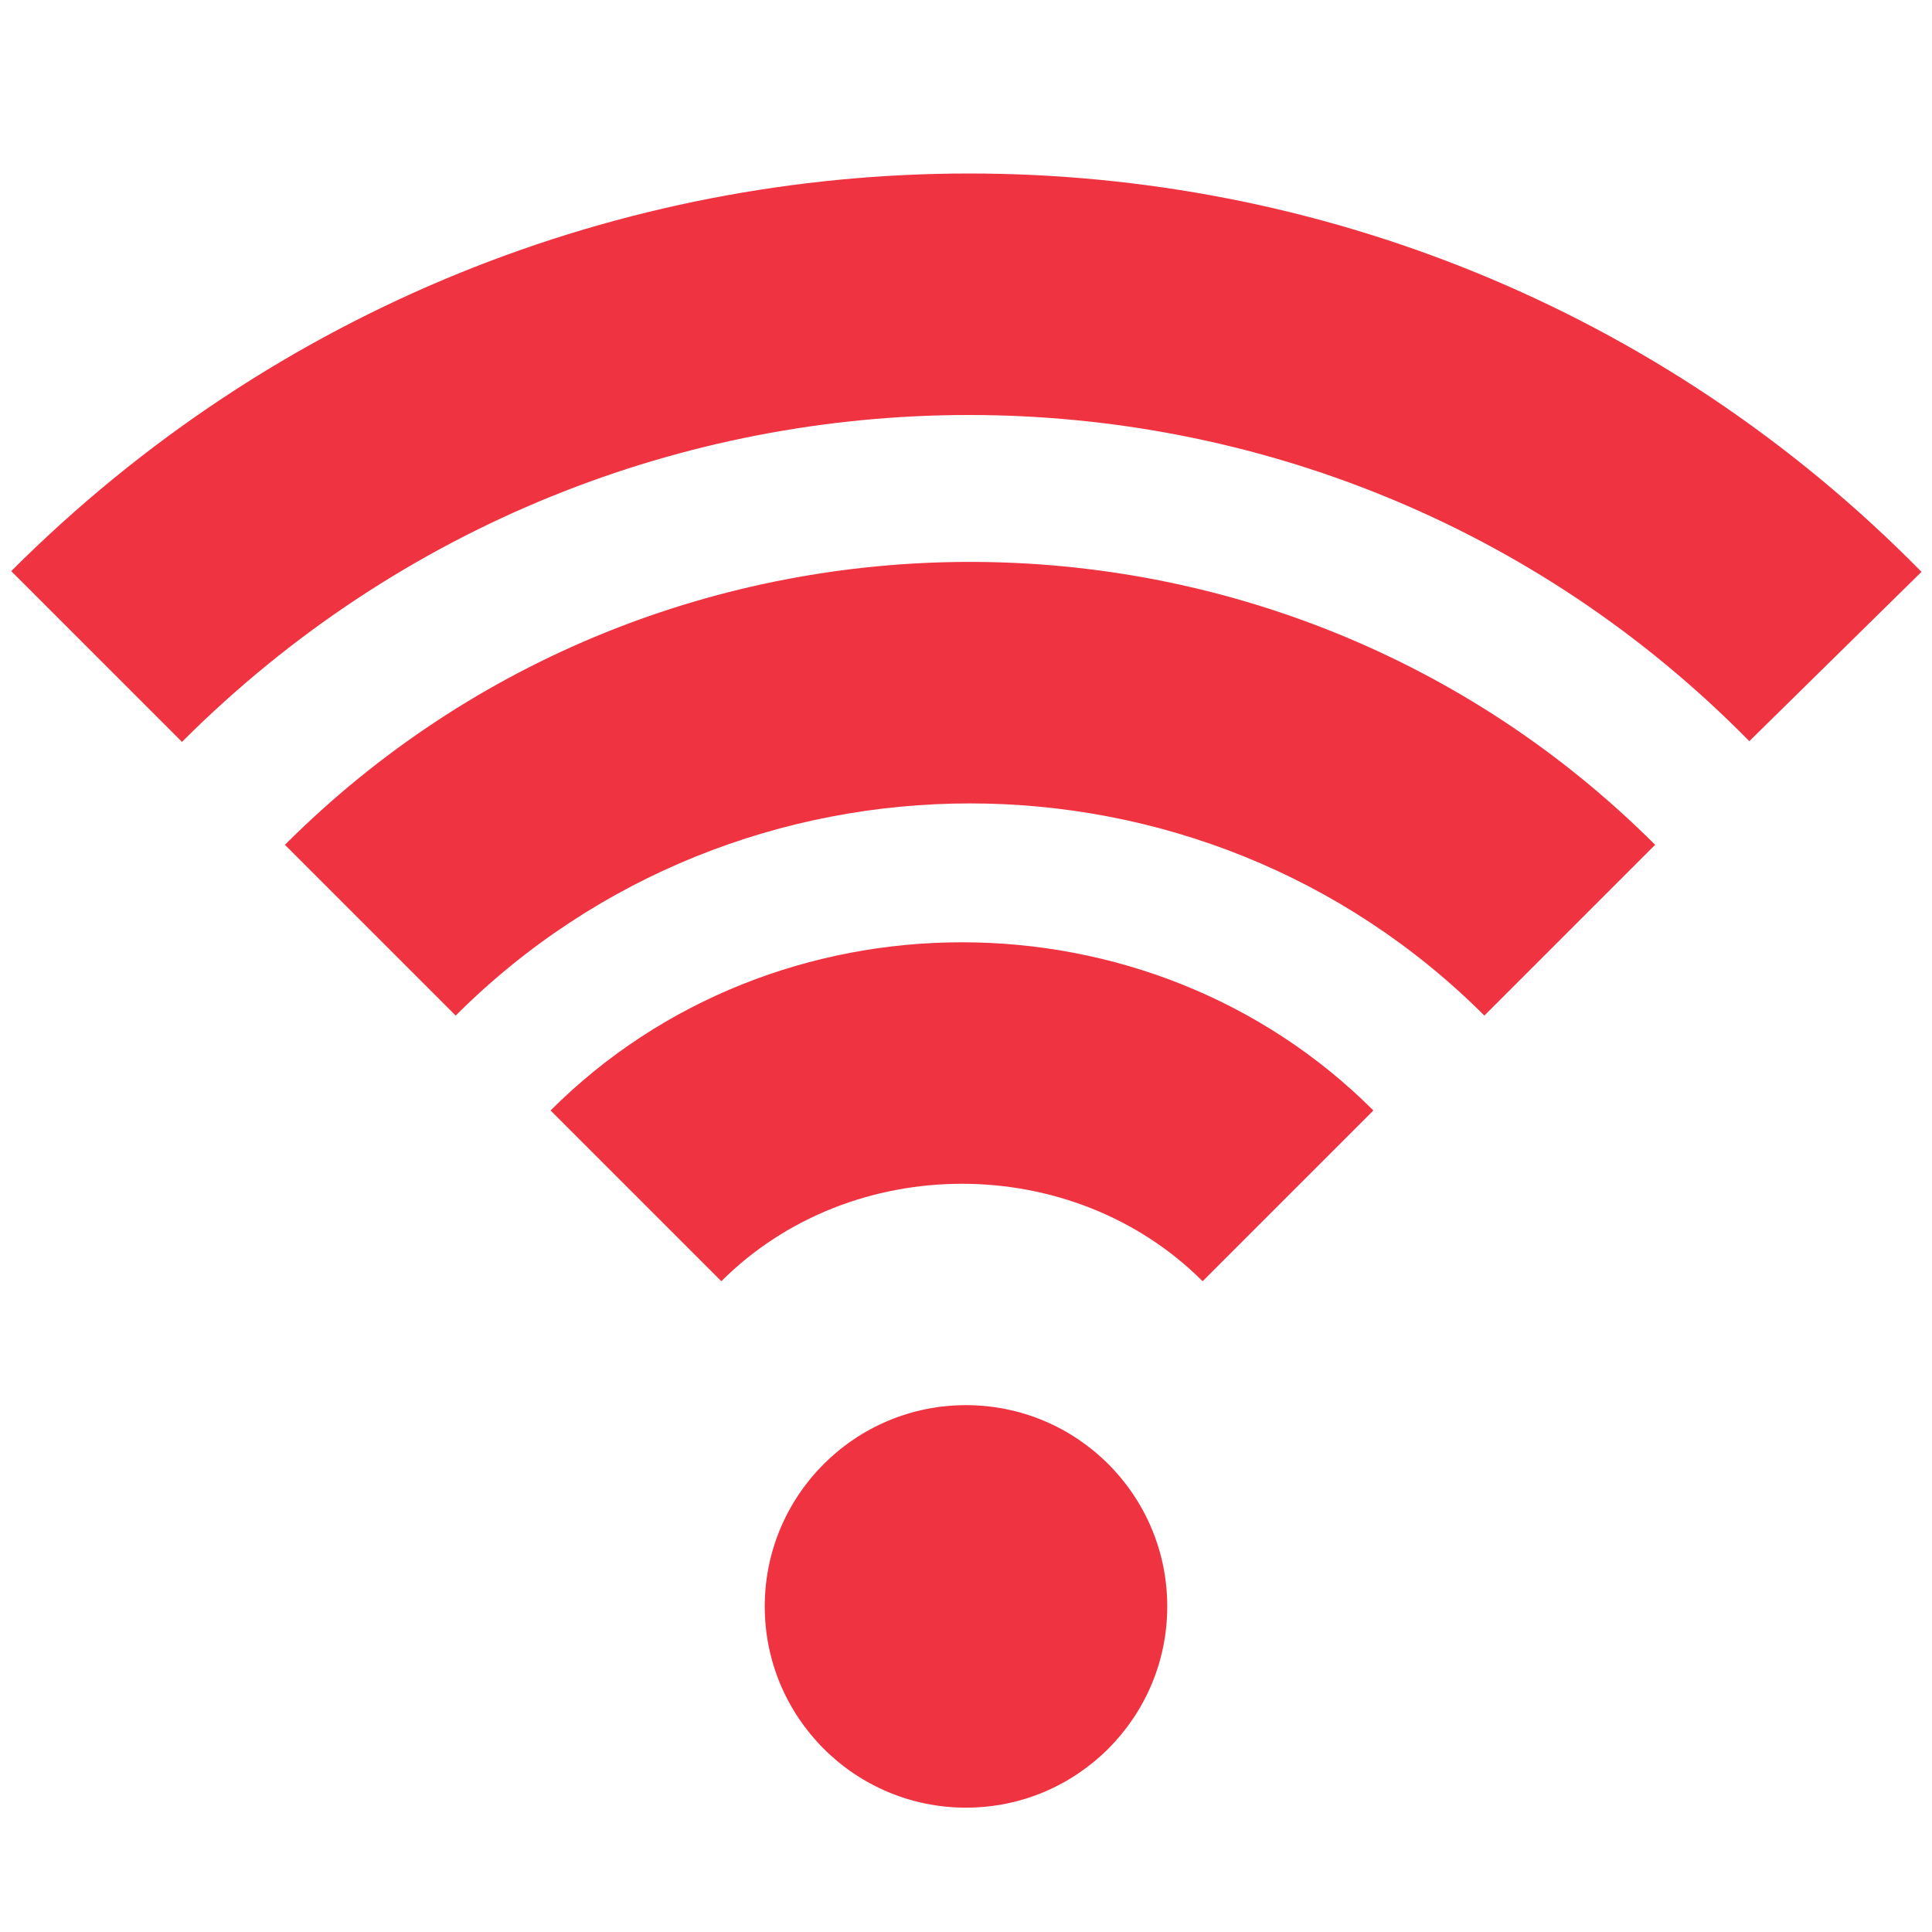 <svg width="72" height="72" viewBox="0 0 72 72" fill="none" xmlns="http://www.w3.org/2000/svg">
<g id="ic_wifi">
<path id="Vector" fill-rule="evenodd" clip-rule="evenodd" d="M6.782 27.648C23.039 11.39 49.27 11.429 65.192 27.621L71.609 21.311C52.131 1.503 20.16 1.541 0.418 21.284L6.782 27.648ZM55.318 37.848C44.775 27.305 27.524 27.305 16.982 37.848L10.618 31.484C24.675 17.426 47.625 17.426 61.682 31.484L55.318 37.848ZM26.882 47.748C31.725 42.905 39.975 42.905 44.818 47.748L51.182 41.384C42.825 33.027 28.875 33.027 20.518 41.384L26.882 47.748ZM43.5 59.866C43.5 64.008 40.142 67.366 36 67.366C31.858 67.366 28.5 64.008 28.5 59.866C28.5 55.724 31.858 52.366 36 52.366C40.142 52.366 43.5 55.724 43.5 59.866Z" fill="#EF3340"/>
</g>
</svg>
